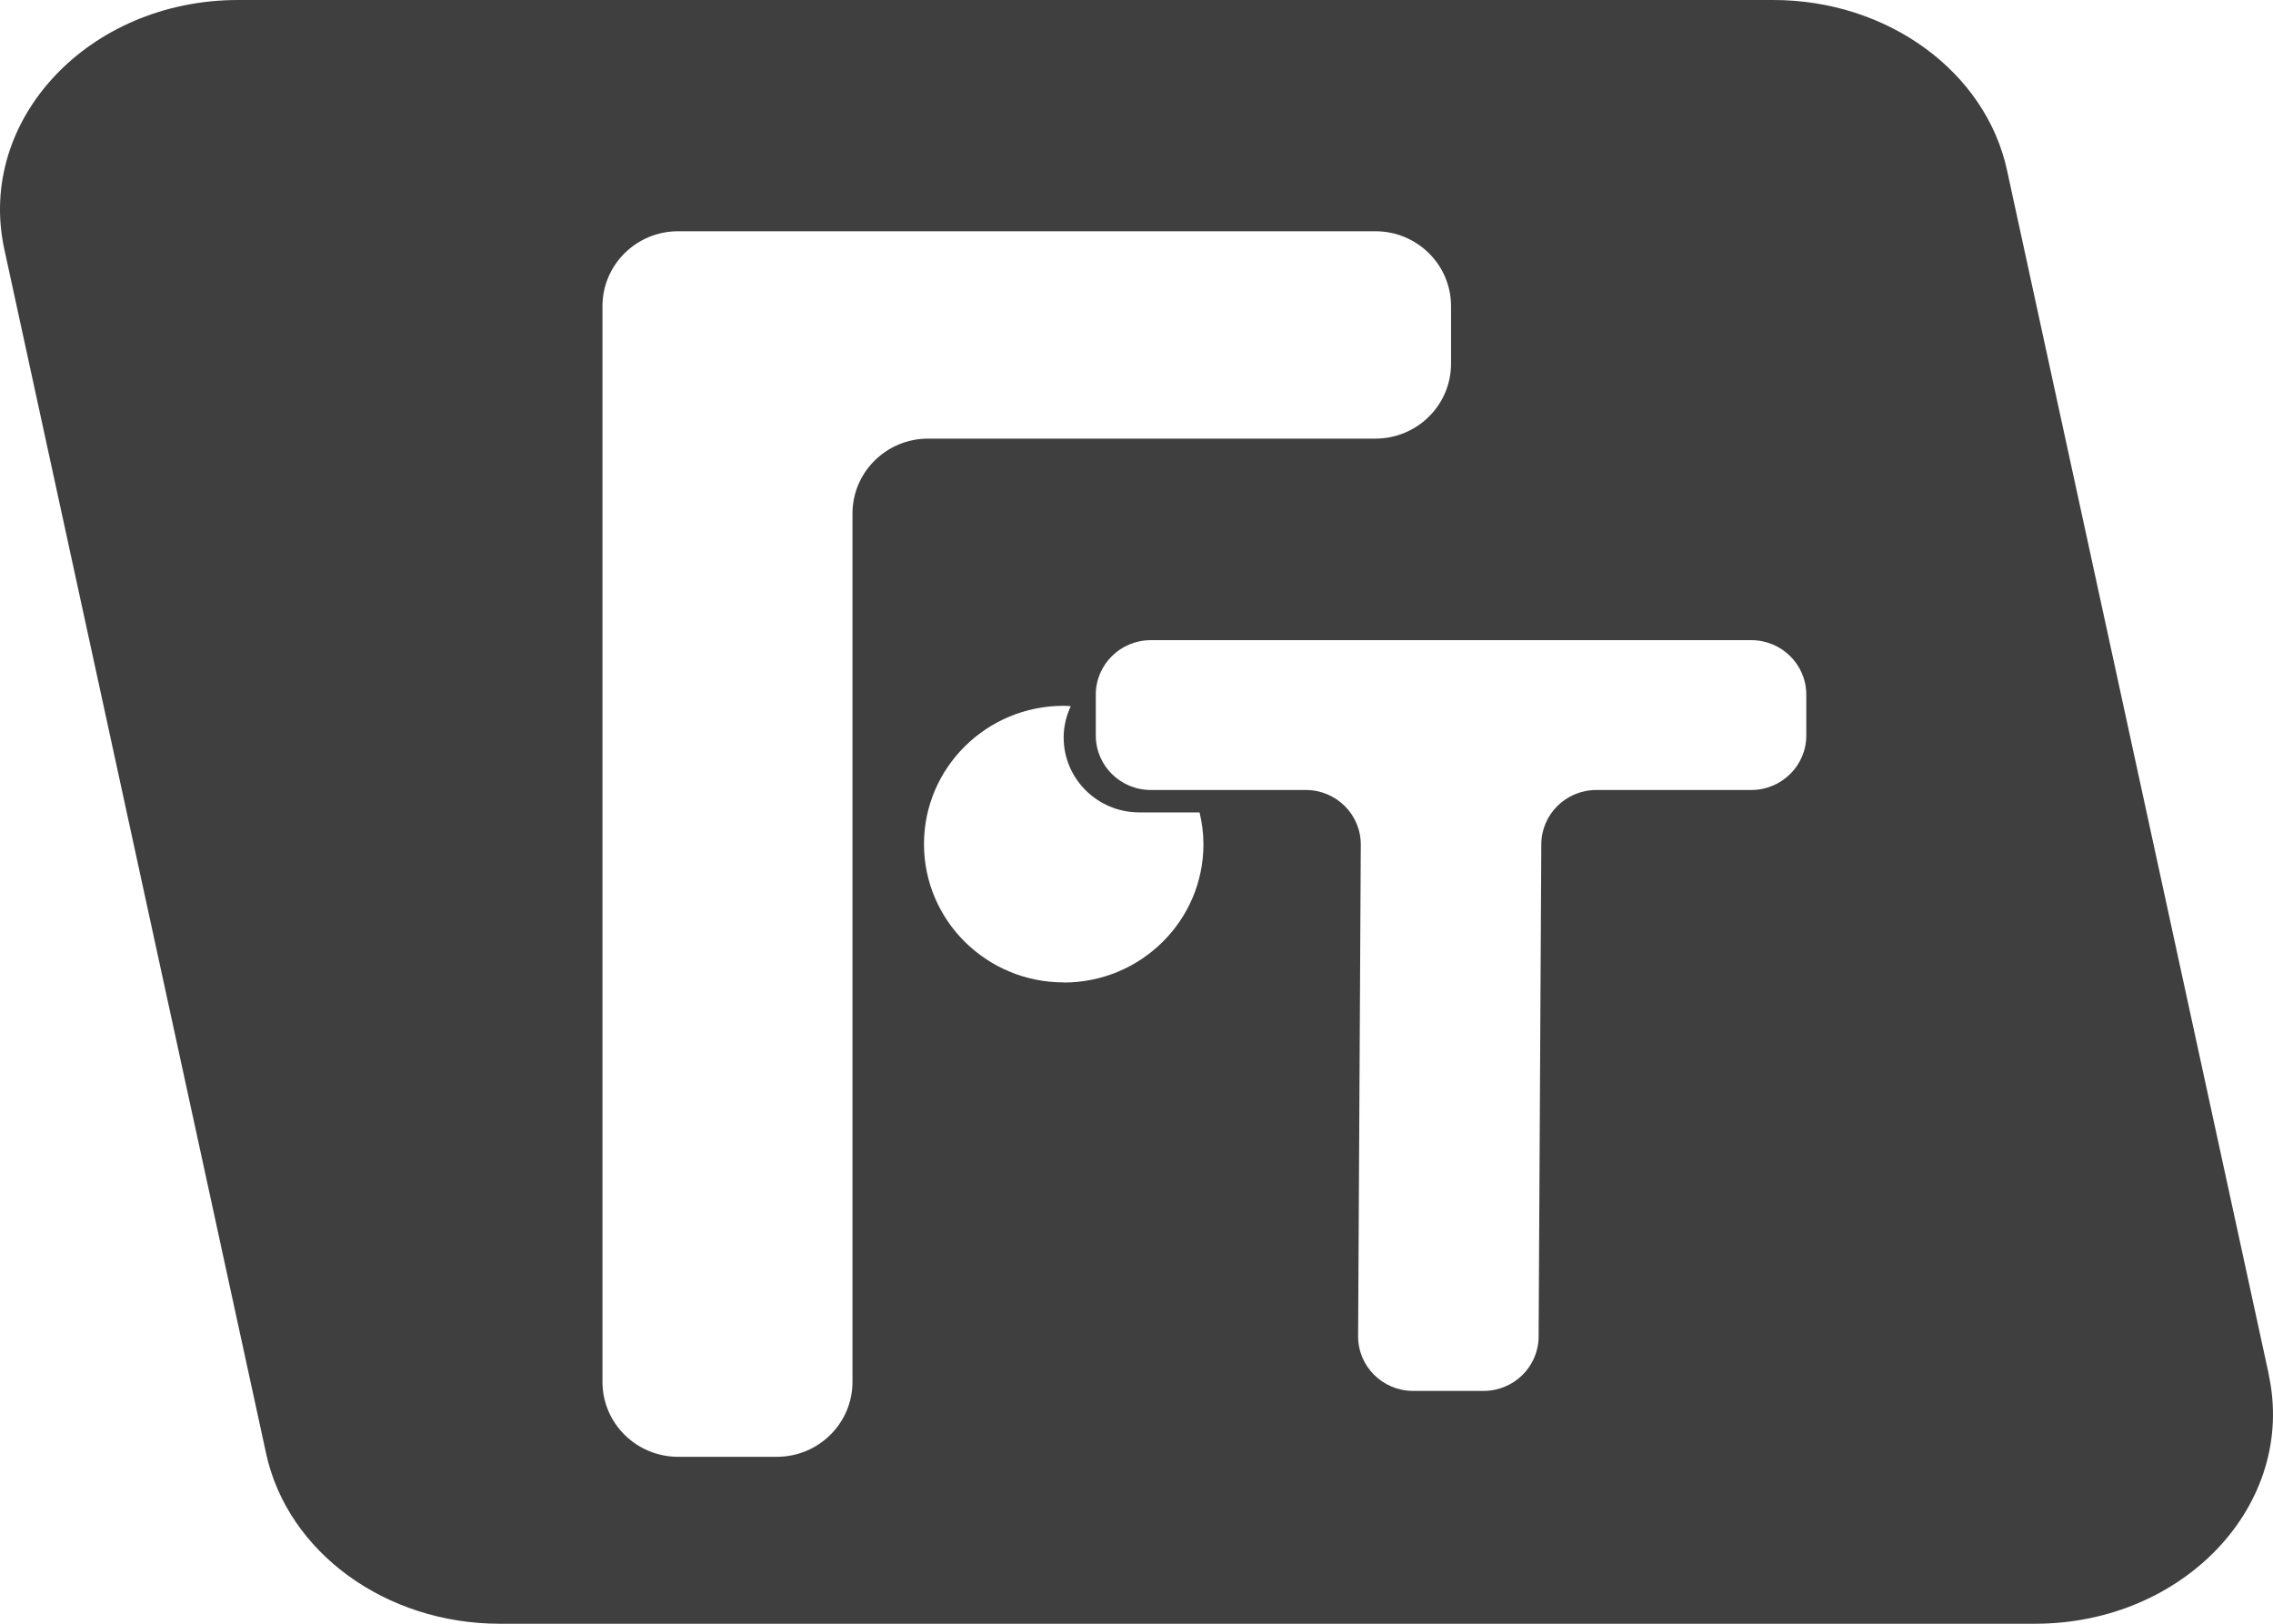 <svg xmlns="http://www.w3.org/2000/svg" width="189" height="135" viewBox="0 0 189 135" fill="none"><path d="M188.651 114.275L166.884 14.155C165.102 5.942 156.941 0 147.454 0H19.8C7.374 0 -1.978 9.966 0.36 20.725L22.127 120.845C23.909 129.058 32.07 135 41.556 135H169.211C181.636 135 190.978 125.034 188.64 114.275H188.651ZM70.884 42.696V114.892C70.884 118.332 68.067 121.121 64.593 121.121H56.387C52.913 121.121 50.096 118.332 50.096 114.892V25.454C50.096 22.015 52.913 19.226 56.387 19.226H114.363C117.837 19.226 120.654 22.015 120.654 25.454V30.239C120.654 33.678 117.837 36.467 114.363 36.467H77.175C73.701 36.467 70.884 39.257 70.884 42.696ZM88.443 81.677C82.029 81.677 76.83 76.529 76.83 70.179C76.83 63.829 82.029 58.681 88.443 58.681C88.643 58.681 88.844 58.703 89.033 58.714C88.665 59.508 88.443 60.389 88.443 61.316C88.443 64.755 91.26 67.544 94.734 67.544H99.744C99.945 68.393 100.067 69.275 100.067 70.19C100.067 76.54 94.867 81.688 88.454 81.688L88.443 81.677ZM150.193 61.15C150.193 63.653 148.145 65.681 145.617 65.681H132.735C130.218 65.681 128.17 67.698 128.159 70.19L127.936 111.133C127.925 113.624 125.876 115.642 123.36 115.642H117.503C114.965 115.642 112.916 113.602 112.927 111.089L113.15 70.234C113.161 67.721 111.112 65.681 108.574 65.681H95.691C93.164 65.681 91.115 63.653 91.115 61.15V57.755C91.115 55.252 93.164 53.224 95.691 53.224H145.617C148.145 53.224 150.193 55.252 150.193 57.755V61.15Z" fill="#3F3F3F"></path></svg>
